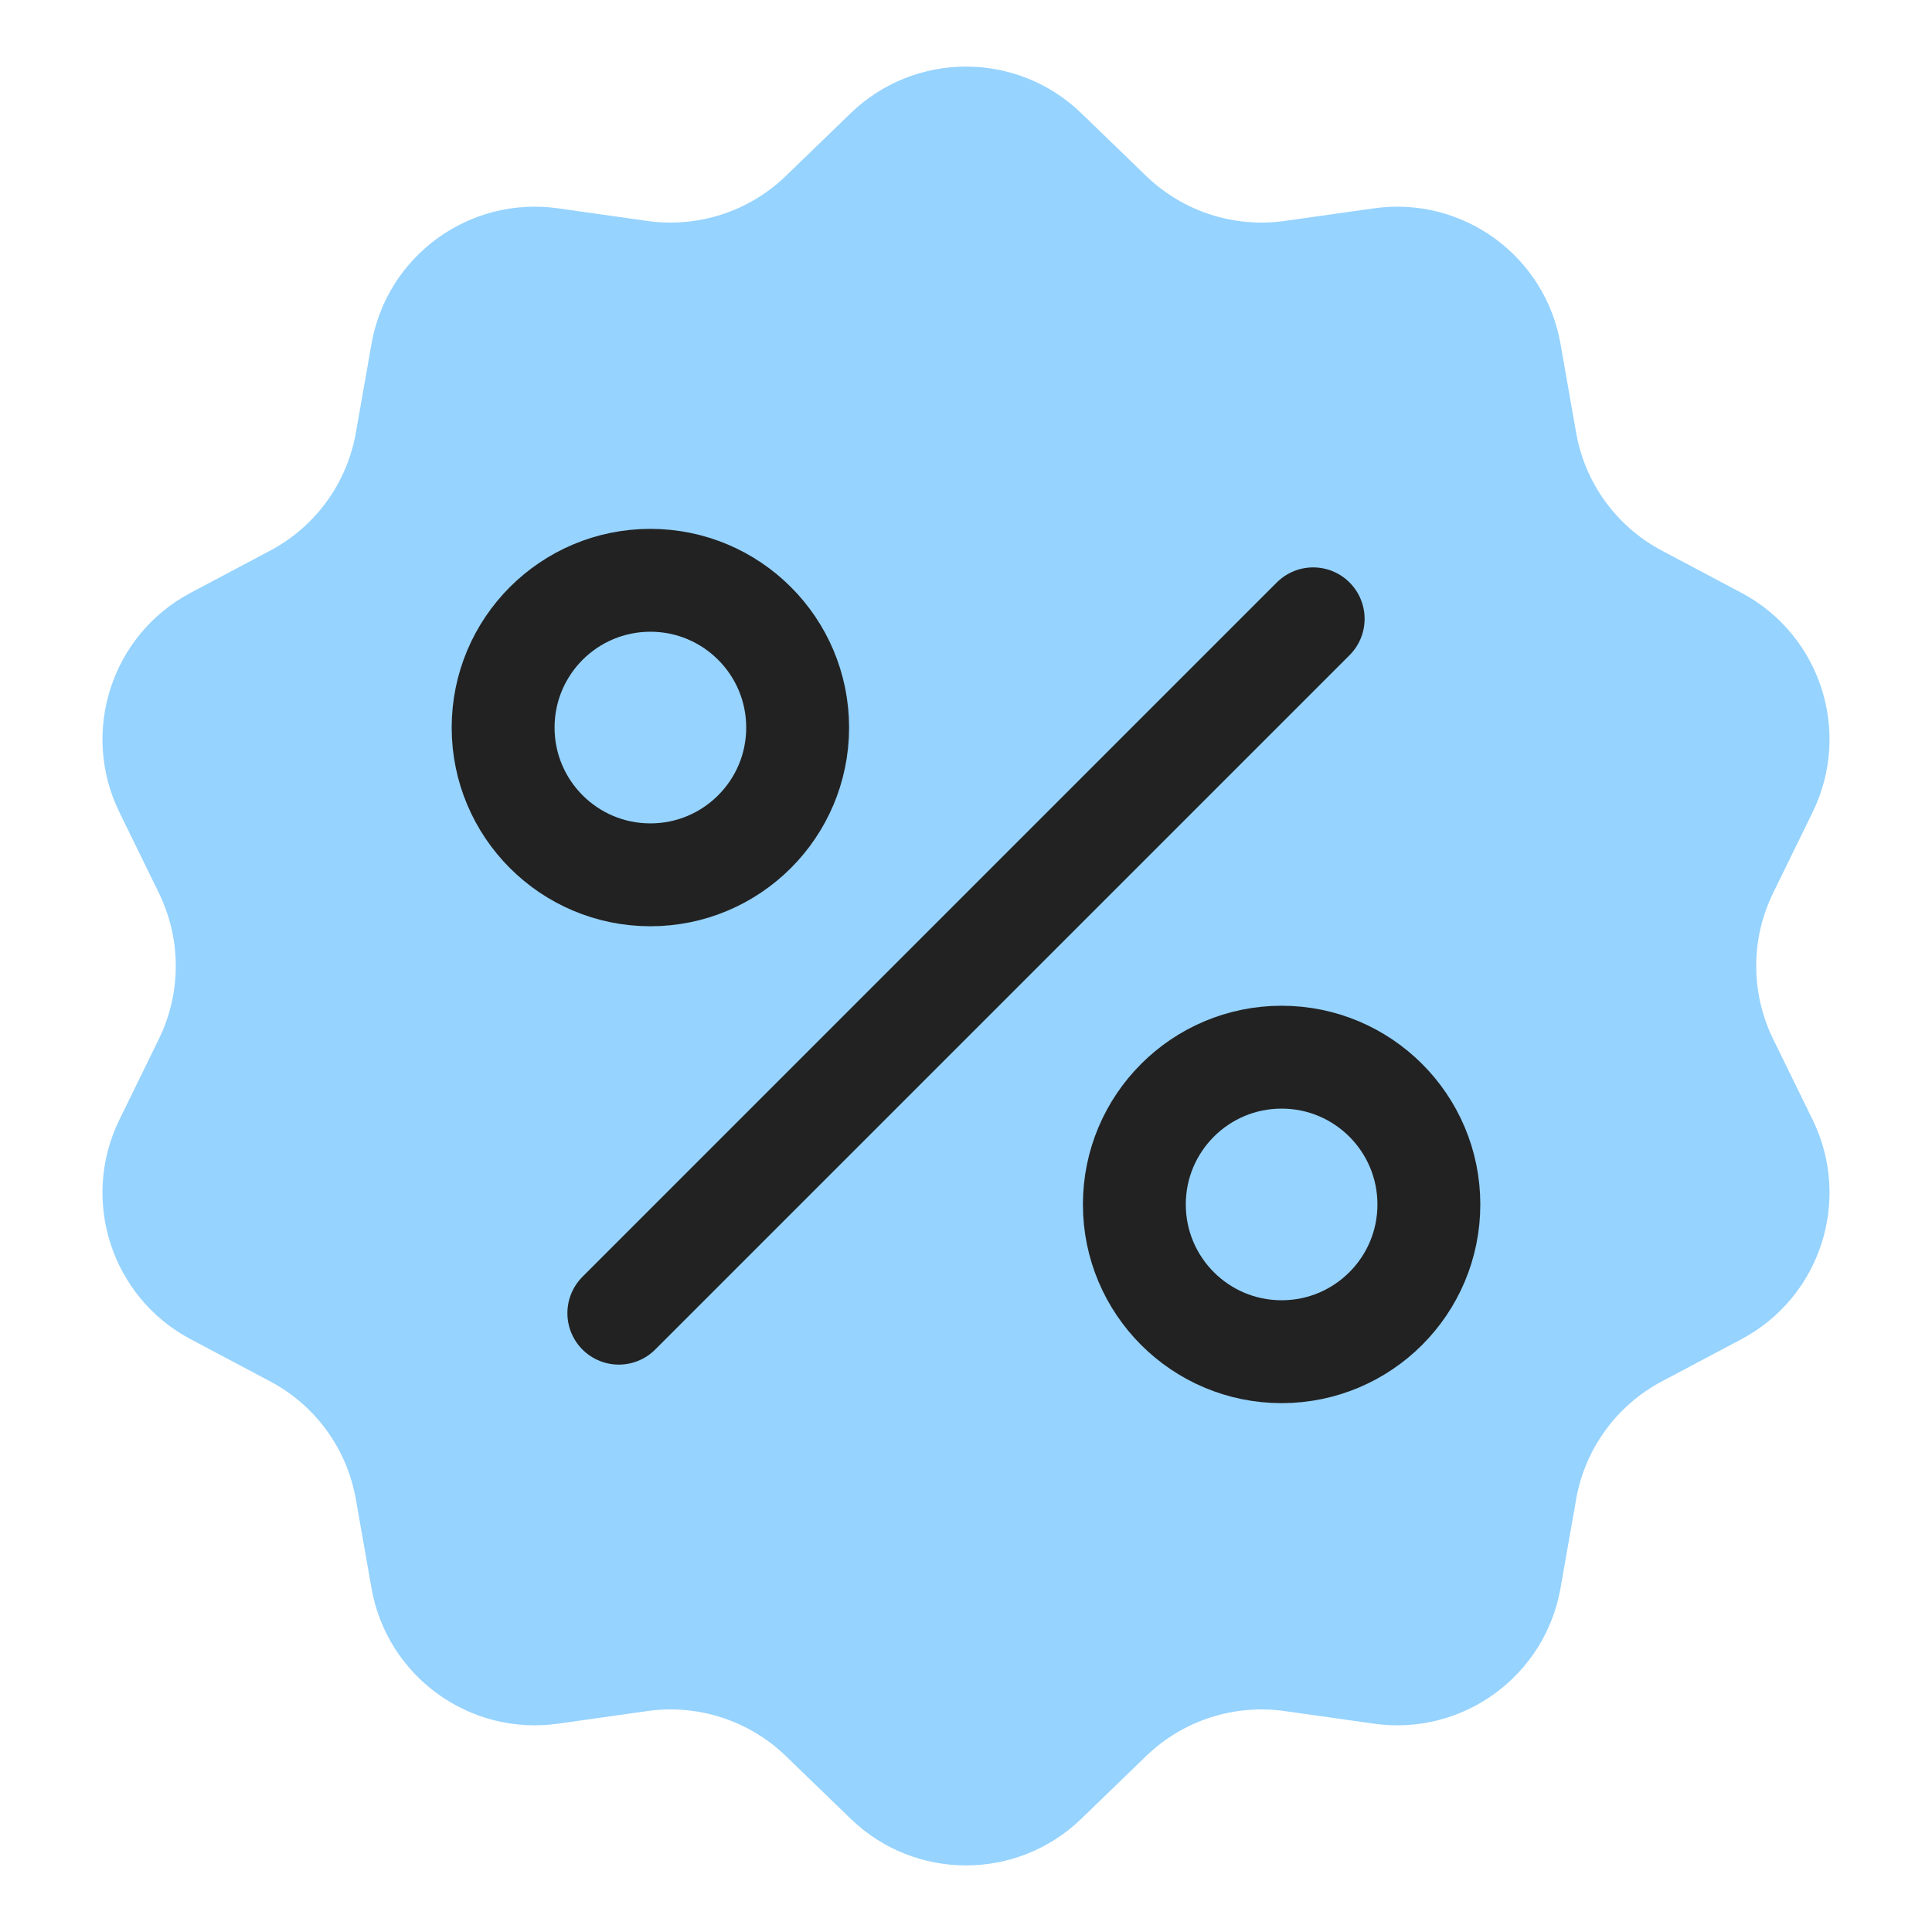 <svg width="36" height="36" viewBox="0 0 36 36" fill="none" xmlns="http://www.w3.org/2000/svg">
<g clip-path="url(#clip0_9787_106659)">
<path d="M15.851 2.11C17.049 0.951 18.951 0.951 20.149 2.11L21.356 3.278C22.041 3.941 22.994 4.25 23.938 4.117L25.601 3.882C27.252 3.648 28.79 4.766 29.078 6.408L29.369 8.063C29.533 9.001 30.122 9.812 30.964 10.259L32.448 11.046C33.921 11.827 34.508 13.636 33.776 15.133L33.038 16.643C32.62 17.499 32.62 18.501 33.038 19.357L33.776 20.866C34.508 22.364 33.921 24.173 32.448 24.954L30.964 25.741C30.122 26.188 29.533 26.998 29.369 27.938L29.078 29.592C28.79 31.234 27.252 32.352 25.601 32.118L23.938 31.883C22.994 31.75 22.041 32.059 21.356 32.722L20.149 33.89C18.951 35.049 17.049 35.049 15.851 33.89L14.644 32.722C13.959 32.059 13.006 31.75 12.062 31.883L10.399 32.118C8.748 32.352 7.21 31.234 6.922 29.592L6.631 27.938C6.467 26.998 5.878 26.188 5.036 25.741L3.552 24.954C2.079 24.173 1.492 22.364 2.224 20.866L2.962 19.357C3.38 18.501 3.38 17.499 2.962 16.643L2.224 15.133C1.492 13.636 2.079 11.827 3.552 11.046L5.036 10.259C5.878 9.812 6.467 9.001 6.631 8.063L6.922 6.408C7.21 4.766 8.748 3.648 10.399 3.882L12.062 4.117C13.006 4.25 13.959 3.941 14.644 3.278L15.851 2.11Z" fill="#96D3FF"/>
<circle cx="12.119" cy="13.557" r="2.744" stroke="#222222" stroke-width="1.917"/>
<circle cx="23.881" cy="22.443" r="2.744" stroke="#222222" stroke-width="1.917"/>
<path d="M11.531 24.469L24.469 11.531" stroke="#222222" stroke-width="1.917" stroke-linecap="round"/>
</g>
<defs>
<clipPath id="clip0_9787_106659">
<rect width="36" height="36" fill="white"/>
</clipPath>
</defs>
</svg>
